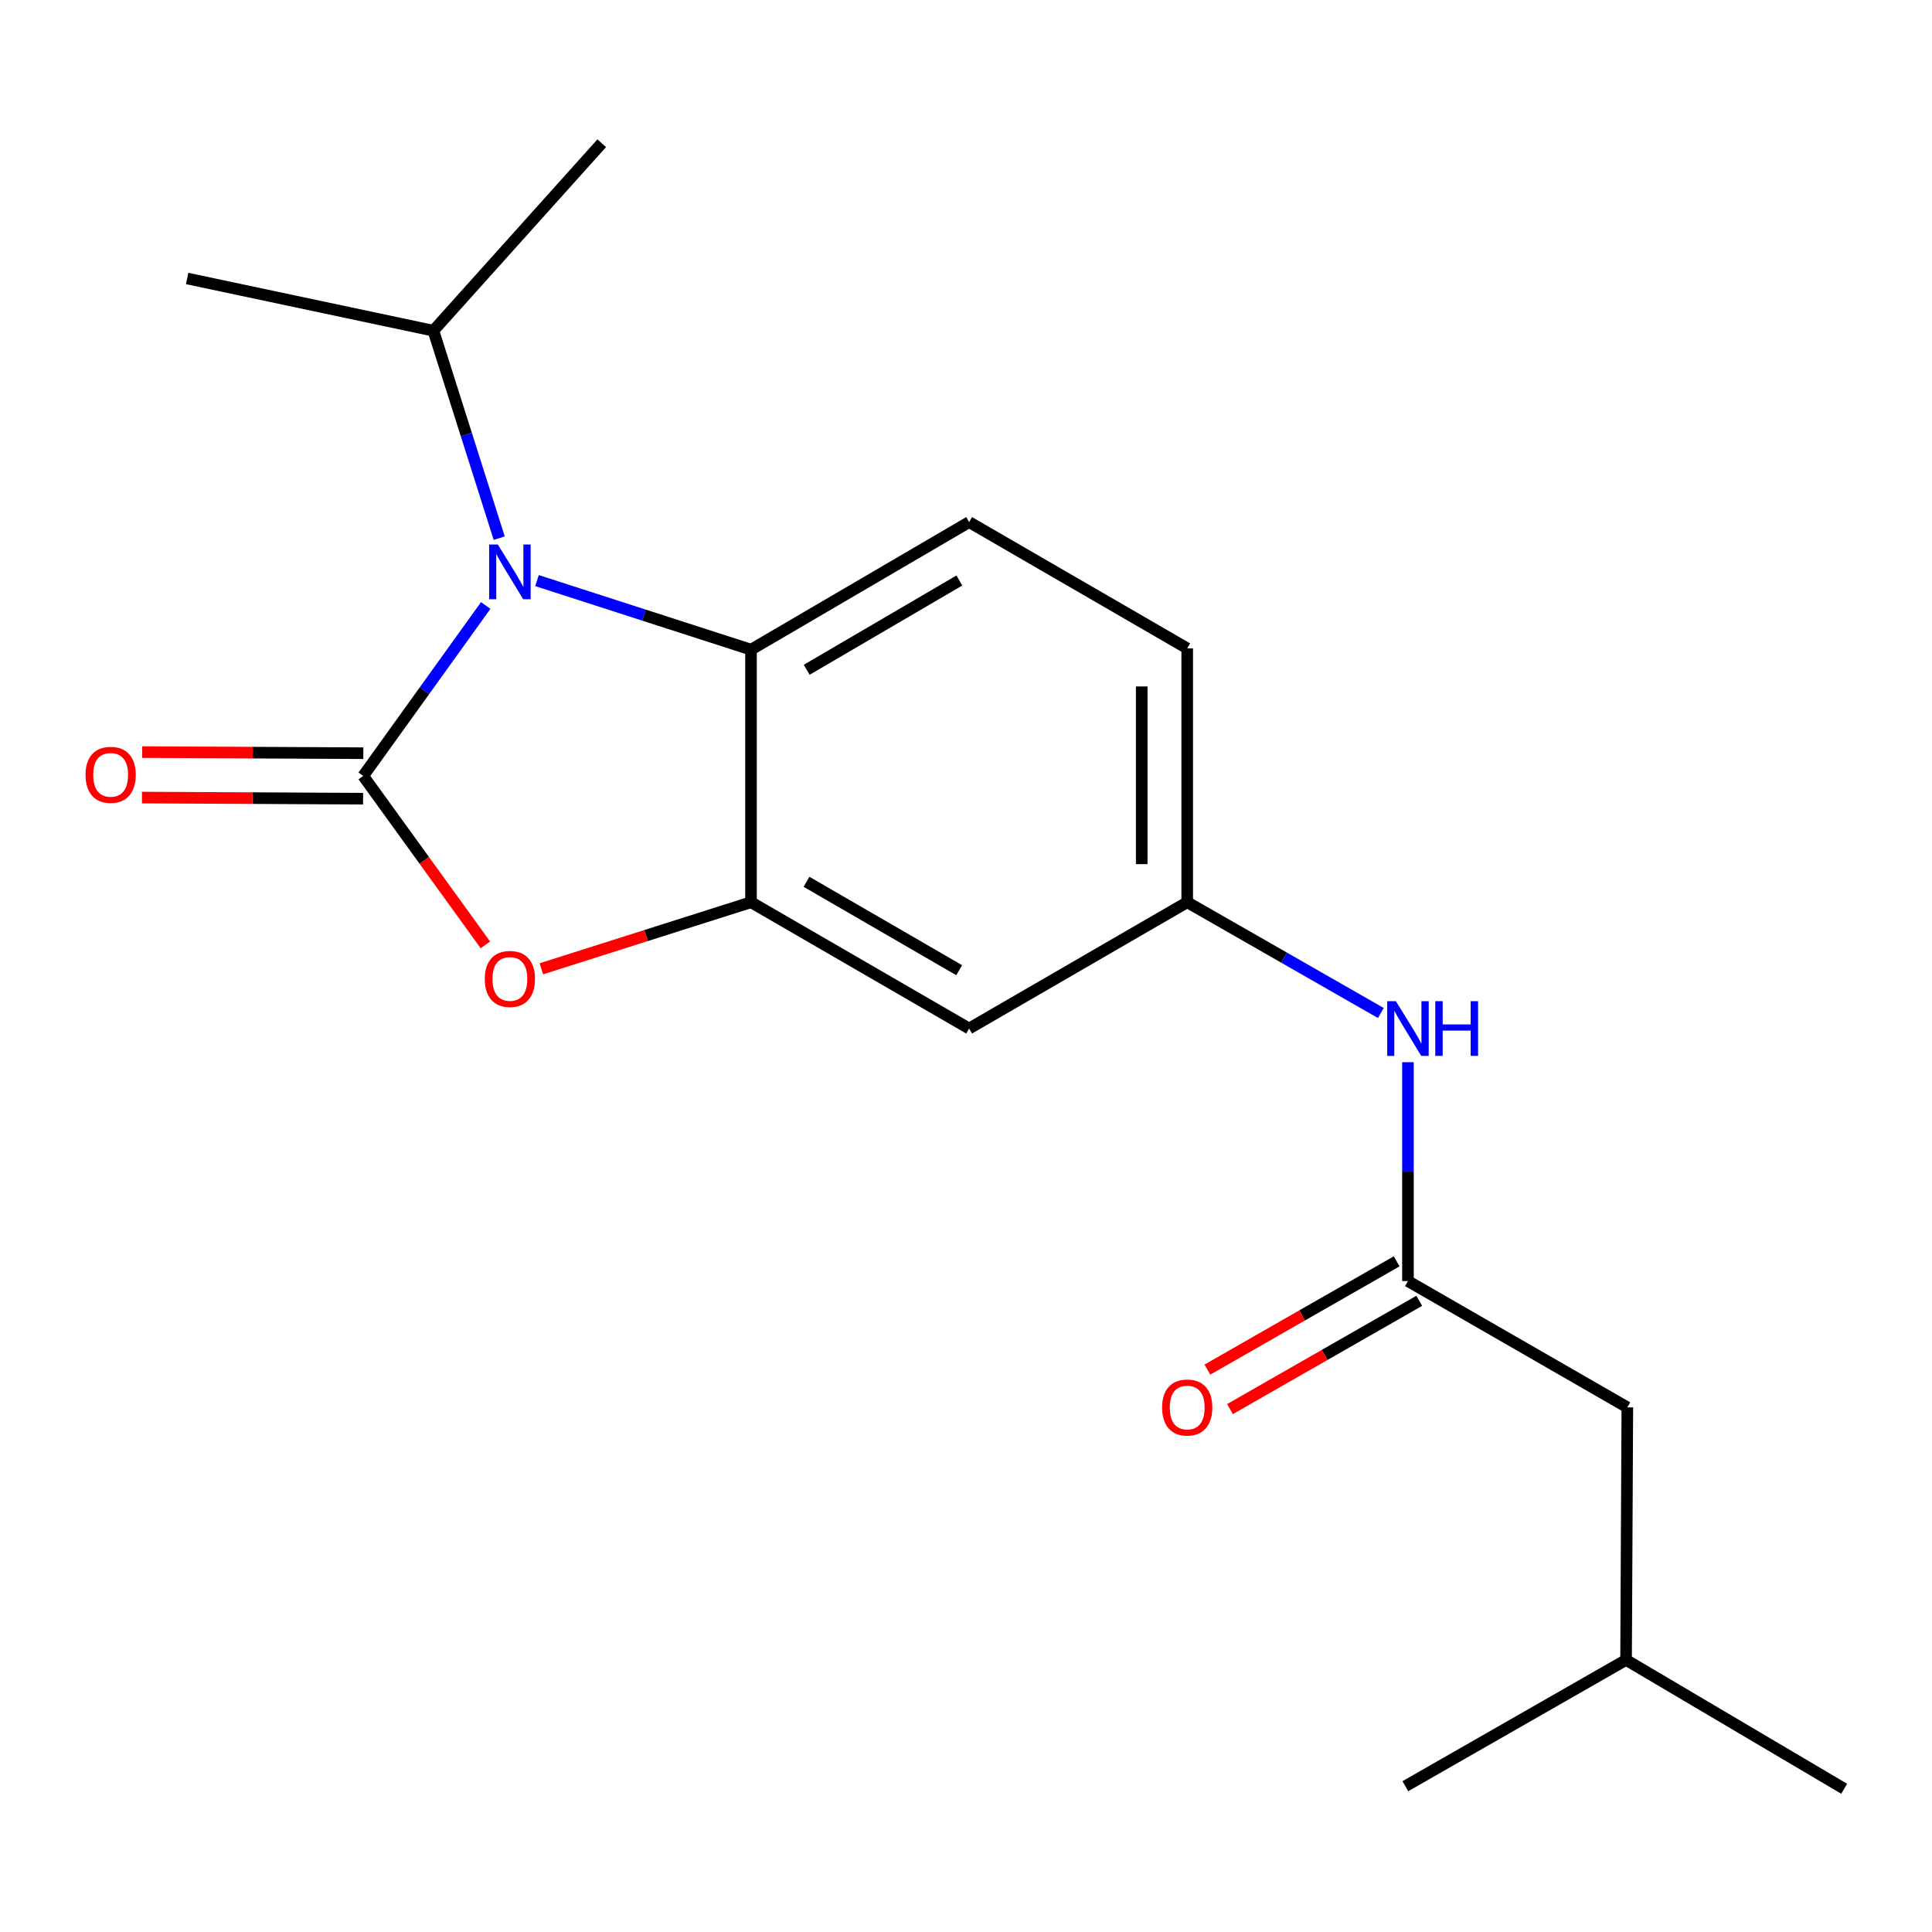 <?xml version='1.0' encoding='iso-8859-1'?>
<svg version='1.1' baseProfile='full'
              xmlns='http://www.w3.org/2000/svg'
                      xmlns:rdkit='http://www.rdkit.org/xml'
                      xmlns:xlink='http://www.w3.org/1999/xlink'
                  xml:space='preserve'
width='1000px' height='1000px' viewBox='0 0 1000 1000'>
<!-- END OF HEADER -->
<rect style='opacity:1.0;fill:#FFFFFF;stroke:none' width='1000' height='1000' x='0' y='0'> </rect>
<path class='bond-0' d='M 187.994,401.624 L 219.701,357.512' style='fill:none;fill-rule:evenodd;stroke:#000000;stroke-width:6px;stroke-linecap:butt;stroke-linejoin:miter;stroke-opacity:1' />
<path class='bond-0' d='M 219.701,357.512 L 251.409,313.401' style='fill:none;fill-rule:evenodd;stroke:#0000FF;stroke-width:6px;stroke-linecap:butt;stroke-linejoin:miter;stroke-opacity:1' />
<path class='bond-1' d='M 187.994,401.624 L 219.61,445.342' style='fill:none;fill-rule:evenodd;stroke:#000000;stroke-width:6px;stroke-linecap:butt;stroke-linejoin:miter;stroke-opacity:1' />
<path class='bond-1' d='M 219.61,445.342 L 251.226,489.059' style='fill:none;fill-rule:evenodd;stroke:#FF0000;stroke-width:6px;stroke-linecap:butt;stroke-linejoin:miter;stroke-opacity:1' />
<path class='bond-6' d='M 188.053,389.852 L 130.825,389.566' style='fill:none;fill-rule:evenodd;stroke:#000000;stroke-width:6px;stroke-linecap:butt;stroke-linejoin:miter;stroke-opacity:1' />
<path class='bond-6' d='M 130.825,389.566 L 73.598,389.279' style='fill:none;fill-rule:evenodd;stroke:#FF0000;stroke-width:6px;stroke-linecap:butt;stroke-linejoin:miter;stroke-opacity:1' />
<path class='bond-6' d='M 187.935,413.396 L 130.708,413.11' style='fill:none;fill-rule:evenodd;stroke:#000000;stroke-width:6px;stroke-linecap:butt;stroke-linejoin:miter;stroke-opacity:1' />
<path class='bond-6' d='M 130.708,413.11 L 73.48,412.823' style='fill:none;fill-rule:evenodd;stroke:#FF0000;stroke-width:6px;stroke-linecap:butt;stroke-linejoin:miter;stroke-opacity:1' />
<path class='bond-3' d='M 277.943,300.512 L 333.333,318.387' style='fill:none;fill-rule:evenodd;stroke:#0000FF;stroke-width:6px;stroke-linecap:butt;stroke-linejoin:miter;stroke-opacity:1' />
<path class='bond-3' d='M 333.333,318.387 L 388.723,336.262' style='fill:none;fill-rule:evenodd;stroke:#000000;stroke-width:6px;stroke-linecap:butt;stroke-linejoin:miter;stroke-opacity:1' />
<path class='bond-10' d='M 258.392,278.555 L 241.355,224.866' style='fill:none;fill-rule:evenodd;stroke:#0000FF;stroke-width:6px;stroke-linecap:butt;stroke-linejoin:miter;stroke-opacity:1' />
<path class='bond-10' d='M 241.355,224.866 L 224.318,171.177' style='fill:none;fill-rule:evenodd;stroke:#000000;stroke-width:6px;stroke-linecap:butt;stroke-linejoin:miter;stroke-opacity:1' />
<path class='bond-2' d='M 280.198,501.45 L 334.46,484.218' style='fill:none;fill-rule:evenodd;stroke:#FF0000;stroke-width:6px;stroke-linecap:butt;stroke-linejoin:miter;stroke-opacity:1' />
<path class='bond-2' d='M 334.46,484.218 L 388.723,466.986' style='fill:none;fill-rule:evenodd;stroke:#000000;stroke-width:6px;stroke-linecap:butt;stroke-linejoin:miter;stroke-opacity:1' />
<path class='bond-5' d='M 388.723,466.986 L 501.618,532.36' style='fill:none;fill-rule:evenodd;stroke:#000000;stroke-width:6px;stroke-linecap:butt;stroke-linejoin:miter;stroke-opacity:1' />
<path class='bond-5' d='M 417.455,456.417 L 496.482,502.179' style='fill:none;fill-rule:evenodd;stroke:#000000;stroke-width:6px;stroke-linecap:butt;stroke-linejoin:miter;stroke-opacity:1' />
<path class='bond-19' d='M 388.723,466.986 L 388.723,336.262' style='fill:none;fill-rule:evenodd;stroke:#000000;stroke-width:6px;stroke-linecap:butt;stroke-linejoin:miter;stroke-opacity:1' />
<path class='bond-7' d='M 388.723,336.262 L 501.618,270.233' style='fill:none;fill-rule:evenodd;stroke:#000000;stroke-width:6px;stroke-linecap:butt;stroke-linejoin:miter;stroke-opacity:1' />
<path class='bond-7' d='M 417.544,346.681 L 496.57,300.461' style='fill:none;fill-rule:evenodd;stroke:#000000;stroke-width:6px;stroke-linecap:butt;stroke-linejoin:miter;stroke-opacity:1' />
<path class='bond-4' d='M 728.755,663.084 L 728.755,606.436' style='fill:none;fill-rule:evenodd;stroke:#000000;stroke-width:6px;stroke-linecap:butt;stroke-linejoin:miter;stroke-opacity:1' />
<path class='bond-4' d='M 728.755,606.436 L 728.755,549.788' style='fill:none;fill-rule:evenodd;stroke:#0000FF;stroke-width:6px;stroke-linecap:butt;stroke-linejoin:miter;stroke-opacity:1' />
<path class='bond-11' d='M 722.91,652.865 L 673.927,680.887' style='fill:none;fill-rule:evenodd;stroke:#000000;stroke-width:6px;stroke-linecap:butt;stroke-linejoin:miter;stroke-opacity:1' />
<path class='bond-11' d='M 673.927,680.887 L 624.945,708.908' style='fill:none;fill-rule:evenodd;stroke:#FF0000;stroke-width:6px;stroke-linecap:butt;stroke-linejoin:miter;stroke-opacity:1' />
<path class='bond-11' d='M 734.601,673.302 L 685.618,701.323' style='fill:none;fill-rule:evenodd;stroke:#000000;stroke-width:6px;stroke-linecap:butt;stroke-linejoin:miter;stroke-opacity:1' />
<path class='bond-11' d='M 685.618,701.323 L 636.636,729.344' style='fill:none;fill-rule:evenodd;stroke:#FF0000;stroke-width:6px;stroke-linecap:butt;stroke-linejoin:miter;stroke-opacity:1' />
<path class='bond-12' d='M 728.755,663.084 L 842.304,728.445' style='fill:none;fill-rule:evenodd;stroke:#000000;stroke-width:6px;stroke-linecap:butt;stroke-linejoin:miter;stroke-opacity:1' />
<path class='bond-9' d='M 501.618,532.36 L 614.5,466.986' style='fill:none;fill-rule:evenodd;stroke:#000000;stroke-width:6px;stroke-linecap:butt;stroke-linejoin:miter;stroke-opacity:1' />
<path class='bond-13' d='M 501.618,270.233 L 614.5,335.595' style='fill:none;fill-rule:evenodd;stroke:#000000;stroke-width:6px;stroke-linecap:butt;stroke-linejoin:miter;stroke-opacity:1' />
<path class='bond-8' d='M 714.724,524.332 L 664.612,495.659' style='fill:none;fill-rule:evenodd;stroke:#0000FF;stroke-width:6px;stroke-linecap:butt;stroke-linejoin:miter;stroke-opacity:1' />
<path class='bond-8' d='M 664.612,495.659 L 614.5,466.986' style='fill:none;fill-rule:evenodd;stroke:#000000;stroke-width:6px;stroke-linecap:butt;stroke-linejoin:miter;stroke-opacity:1' />
<path class='bond-20' d='M 614.5,466.986 L 614.5,335.595' style='fill:none;fill-rule:evenodd;stroke:#000000;stroke-width:6px;stroke-linecap:butt;stroke-linejoin:miter;stroke-opacity:1' />
<path class='bond-20' d='M 590.955,447.277 L 590.955,355.304' style='fill:none;fill-rule:evenodd;stroke:#000000;stroke-width:6px;stroke-linecap:butt;stroke-linejoin:miter;stroke-opacity:1' />
<path class='bond-15' d='M 224.318,171.177 L 96.865,144.14' style='fill:none;fill-rule:evenodd;stroke:#000000;stroke-width:6px;stroke-linecap:butt;stroke-linejoin:miter;stroke-opacity:1' />
<path class='bond-16' d='M 224.318,171.177 L 311.458,74.135' style='fill:none;fill-rule:evenodd;stroke:#000000;stroke-width:6px;stroke-linecap:butt;stroke-linejoin:miter;stroke-opacity:1' />
<path class='bond-14' d='M 842.304,728.445 L 841.65,859.169' style='fill:none;fill-rule:evenodd;stroke:#000000;stroke-width:6px;stroke-linecap:butt;stroke-linejoin:miter;stroke-opacity:1' />
<path class='bond-17' d='M 841.65,859.169 L 727.408,924.531' style='fill:none;fill-rule:evenodd;stroke:#000000;stroke-width:6px;stroke-linecap:butt;stroke-linejoin:miter;stroke-opacity:1' />
<path class='bond-18' d='M 841.65,859.169 L 954.545,925.865' style='fill:none;fill-rule:evenodd;stroke:#000000;stroke-width:6px;stroke-linecap:butt;stroke-linejoin:miter;stroke-opacity:1' />
<path  class='atom-1' d='M 257.665 281.828
L 266.945 296.828
Q 267.865 298.308, 269.345 300.988
Q 270.825 303.668, 270.905 303.828
L 270.905 281.828
L 274.665 281.828
L 274.665 310.148
L 270.785 310.148
L 260.825 293.748
Q 259.665 291.828, 258.425 289.628
Q 257.225 287.428, 256.865 286.748
L 256.865 310.148
L 253.185 310.148
L 253.185 281.828
L 257.665 281.828
' fill='#0000FF'/>
<path  class='atom-2' d='M 250.925 506.699
Q 250.925 499.899, 254.285 496.099
Q 257.645 492.299, 263.925 492.299
Q 270.205 492.299, 273.565 496.099
Q 276.925 499.899, 276.925 506.699
Q 276.925 513.579, 273.525 517.499
Q 270.125 521.379, 263.925 521.379
Q 257.685 521.379, 254.285 517.499
Q 250.925 513.619, 250.925 506.699
M 263.925 518.179
Q 268.245 518.179, 270.565 515.299
Q 272.925 512.379, 272.925 506.699
Q 272.925 501.139, 270.565 498.339
Q 268.245 495.499, 263.925 495.499
Q 259.605 495.499, 257.245 498.299
Q 254.925 501.099, 254.925 506.699
Q 254.925 512.419, 257.245 515.299
Q 259.605 518.179, 263.925 518.179
' fill='#FF0000'/>
<path  class='atom-7' d='M 44.271 401.05
Q 44.271 394.25, 47.631 390.45
Q 50.991 386.65, 57.271 386.65
Q 63.551 386.65, 66.911 390.45
Q 70.271 394.25, 70.271 401.05
Q 70.271 407.93, 66.871 411.85
Q 63.471 415.73, 57.271 415.73
Q 51.031 415.73, 47.631 411.85
Q 44.271 407.97, 44.271 401.05
M 57.271 412.53
Q 61.591 412.53, 63.911 409.65
Q 66.271 406.73, 66.271 401.05
Q 66.271 395.49, 63.911 392.69
Q 61.591 389.85, 57.271 389.85
Q 52.951 389.85, 50.591 392.65
Q 48.271 395.45, 48.271 401.05
Q 48.271 406.77, 50.591 409.65
Q 52.951 412.53, 57.271 412.53
' fill='#FF0000'/>
<path  class='atom-9' d='M 722.495 518.2
L 731.775 533.2
Q 732.695 534.68, 734.175 537.36
Q 735.655 540.04, 735.735 540.2
L 735.735 518.2
L 739.495 518.2
L 739.495 546.52
L 735.615 546.52
L 725.655 530.12
Q 724.495 528.2, 723.255 526
Q 722.055 523.8, 721.695 523.12
L 721.695 546.52
L 718.015 546.52
L 718.015 518.2
L 722.495 518.2
' fill='#0000FF'/>
<path  class='atom-9' d='M 742.895 518.2
L 746.735 518.2
L 746.735 530.24
L 761.215 530.24
L 761.215 518.2
L 765.055 518.2
L 765.055 546.52
L 761.215 546.52
L 761.215 533.44
L 746.735 533.44
L 746.735 546.52
L 742.895 546.52
L 742.895 518.2
' fill='#0000FF'/>
<path  class='atom-12' d='M 601.5 728.525
Q 601.5 721.725, 604.86 717.925
Q 608.22 714.125, 614.5 714.125
Q 620.78 714.125, 624.14 717.925
Q 627.5 721.725, 627.5 728.525
Q 627.5 735.405, 624.1 739.325
Q 620.7 743.205, 614.5 743.205
Q 608.26 743.205, 604.86 739.325
Q 601.5 735.445, 601.5 728.525
M 614.5 740.005
Q 618.82 740.005, 621.14 737.125
Q 623.5 734.205, 623.5 728.525
Q 623.5 722.965, 621.14 720.165
Q 618.82 717.325, 614.5 717.325
Q 610.18 717.325, 607.82 720.125
Q 605.5 722.925, 605.5 728.525
Q 605.5 734.245, 607.82 737.125
Q 610.18 740.005, 614.5 740.005
' fill='#FF0000'/>
</svg>
